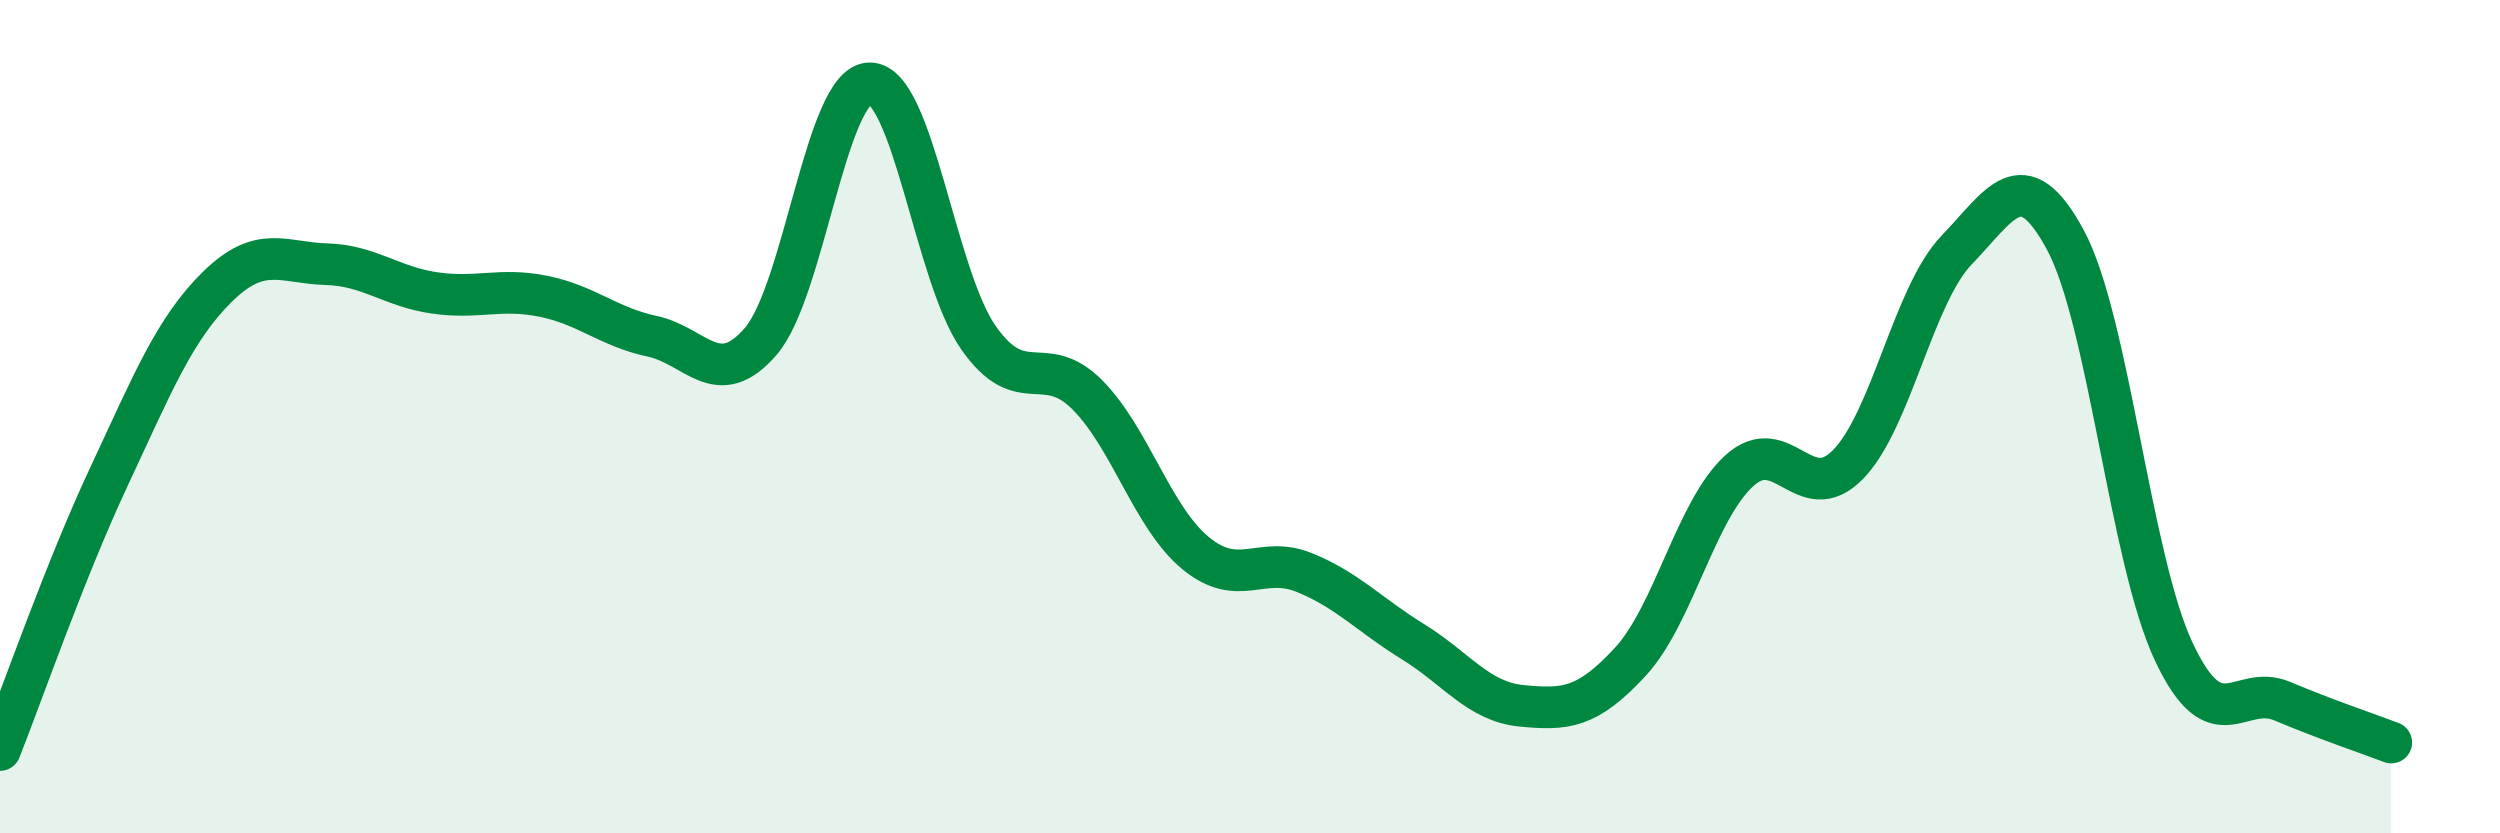 
    <svg width="60" height="20" viewBox="0 0 60 20" xmlns="http://www.w3.org/2000/svg">
      <path
        d="M 0,18 C 0.52,16.69 1.57,13.67 2.61,11.45 C 3.65,9.23 4.18,7.9 5.22,6.88 C 6.26,5.86 6.79,6.31 7.83,6.34 C 8.87,6.37 9.39,6.88 10.43,7.03 C 11.47,7.18 12,6.9 13.04,7.11 C 14.08,7.32 14.61,7.85 15.65,8.07 C 16.69,8.29 17.22,9.4 18.26,8.19 C 19.3,6.98 19.83,2.02 20.87,2 C 21.91,1.98 22.44,6.61 23.48,8.1 C 24.52,9.59 25.05,8.43 26.09,9.47 C 27.13,10.51 27.66,12.43 28.7,13.28 C 29.74,14.13 30.26,13.32 31.3,13.74 C 32.34,14.16 32.87,14.76 33.91,15.4 C 34.95,16.04 35.48,16.84 36.52,16.94 C 37.56,17.04 38.09,17.01 39.13,15.88 C 40.17,14.75 40.7,12.25 41.74,11.3 C 42.78,10.35 43.31,12.21 44.35,11.15 C 45.39,10.09 45.92,7.08 46.96,6 C 48,4.92 48.53,3.83 49.57,5.76 C 50.61,7.69 51.13,13.43 52.17,15.64 C 53.21,17.85 53.74,16.39 54.78,16.83 C 55.82,17.27 56.87,17.62 57.39,17.82L57.39 20L0 20Z"
        fill="#008740"
        opacity="0.1"
        stroke-linecap="round"
        stroke-linejoin="round"
      />
      <path
        d="M 0,18 C 0.52,16.69 1.57,13.67 2.61,11.45 C 3.65,9.23 4.18,7.9 5.22,6.88 C 6.26,5.86 6.79,6.31 7.83,6.34 C 8.87,6.37 9.39,6.88 10.43,7.03 C 11.47,7.18 12,6.9 13.04,7.11 C 14.08,7.32 14.61,7.85 15.65,8.07 C 16.69,8.29 17.22,9.4 18.26,8.19 C 19.3,6.98 19.83,2.02 20.87,2 C 21.91,1.98 22.44,6.61 23.48,8.1 C 24.52,9.59 25.05,8.43 26.09,9.47 C 27.13,10.51 27.66,12.43 28.7,13.28 C 29.74,14.13 30.26,13.32 31.3,13.74 C 32.34,14.16 32.87,14.76 33.91,15.4 C 34.95,16.04 35.48,16.84 36.52,16.94 C 37.56,17.04 38.09,17.01 39.13,15.88 C 40.17,14.75 40.7,12.25 41.74,11.3 C 42.78,10.35 43.31,12.21 44.35,11.15 C 45.39,10.09 45.92,7.08 46.96,6 C 48,4.92 48.53,3.83 49.57,5.76 C 50.61,7.69 51.13,13.43 52.17,15.64 C 53.21,17.85 53.74,16.39 54.78,16.83 C 55.82,17.27 56.87,17.62 57.39,17.82"
        stroke="#008740"
        stroke-width="1"
        fill="none"
        stroke-linecap="round"
        stroke-linejoin="round"
      />
    </svg>
  